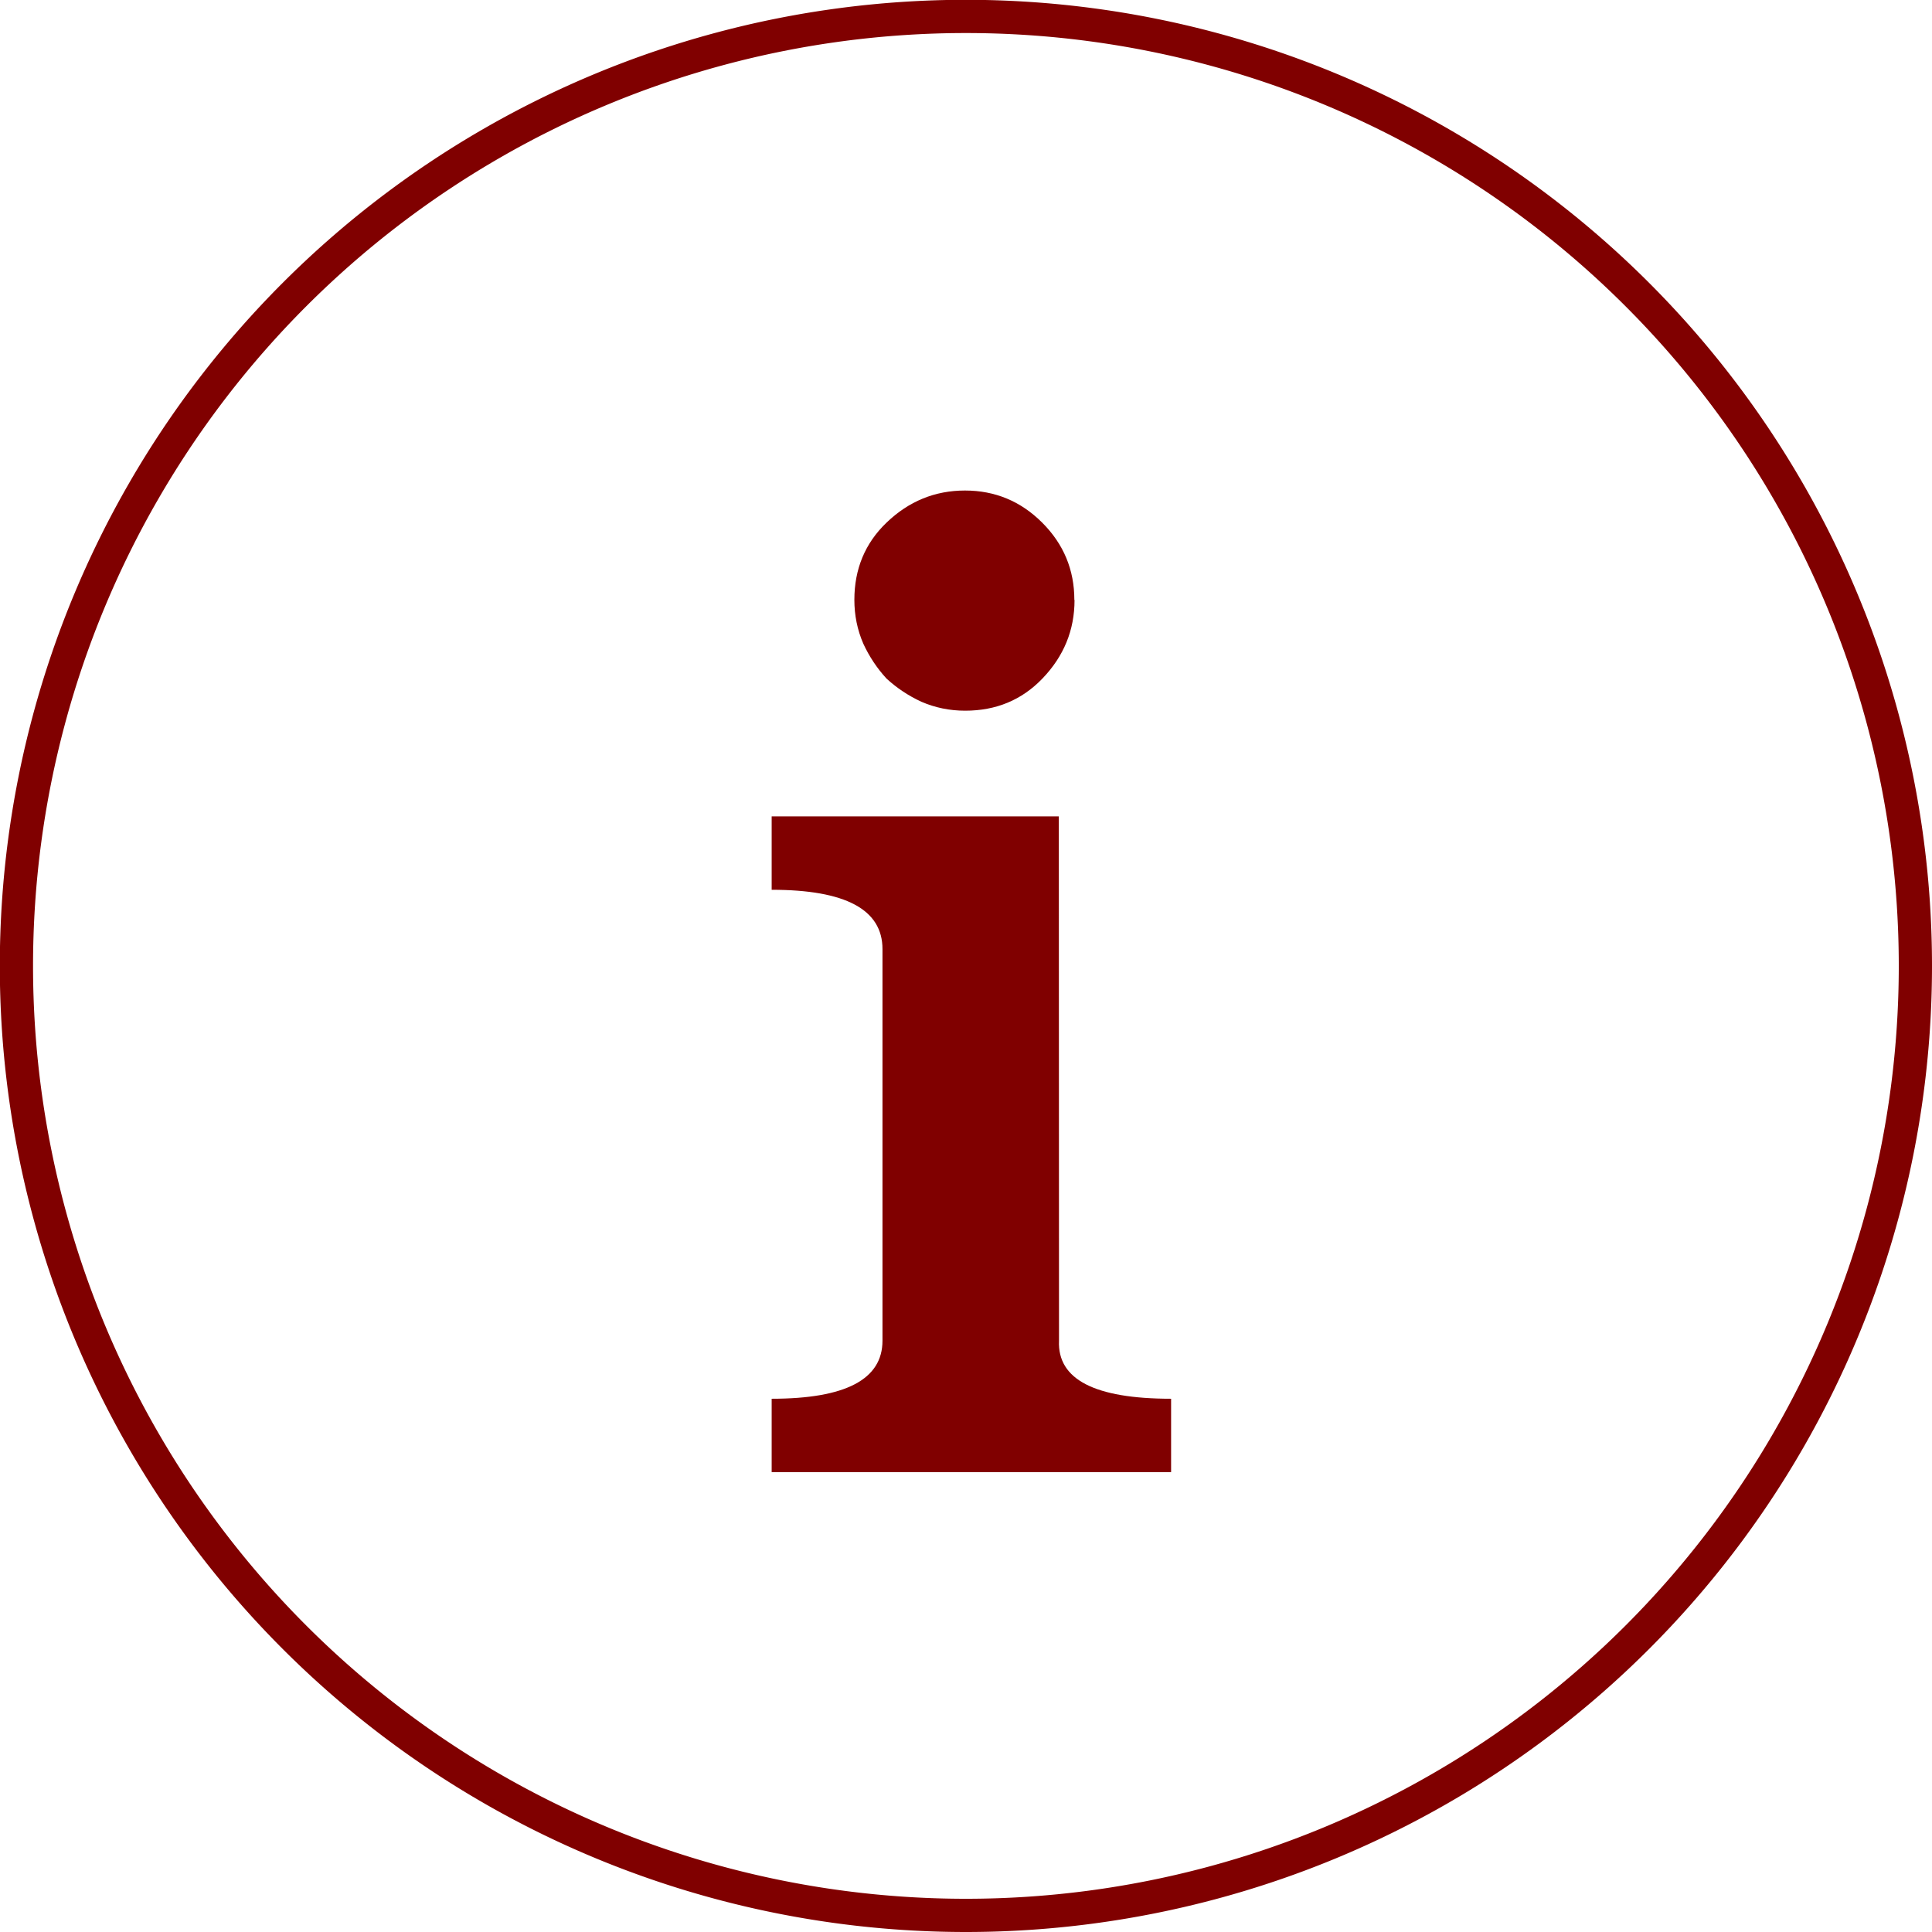 <?xml version="1.0" encoding="UTF-8" standalone="no"?>
<svg
   xmlns:dc="http://purl.org/dc/elements/1.1/"
   xmlns:cc="http://creativecommons.org/ns#"
   xmlns:rdf="http://www.w3.org/1999/02/22-rdf-syntax-ns#"
   xmlns:svg="http://www.w3.org/2000/svg"
   xmlns="http://www.w3.org/2000/svg"
   xmlns:sodipodi="http://sodipodi.sourceforge.net/DTD/sodipodi-0.dtd"
   xmlns:inkscape="http://www.inkscape.org/namespaces/inkscape"
   width="40"
   height="40"
   viewBox="0 0 10.583 10.583"
   version="1.1"
   id="svg8"
   sodipodi:docname="infoicon_apd.svg"
   inkscape:version="1.0.2 (e86c8708, 2021-01-15)">
  <defs
     id="defs2">
    <rect
       x="81.643"
       y="111.125"
       width="22.679"
       height="23.435"
       id="rect22" />
  </defs>
  <sodipodi:namedview
     id="base"
     pagecolor="#ffffff"
     bordercolor="#666666"
     borderopacity="1.0"
     inkscape:pageopacity="0.0"
     inkscape:pageshadow="2"
     inkscape:zoom="2.8830706"
     inkscape:cx="0.27327063"
     inkscape:cy="103.92586"
     inkscape:document-units="mm"
     inkscape:current-layer="layer1"
     inkscape:document-rotation="0"
     showgrid="false"
     inkscape:window-width="1248"
     inkscape:window-height="1035"
     inkscape:window-x="0"
     inkscape:window-y="23"
     inkscape:window-maximized="0"
     units="px"
     fit-margin-top="0"
     fit-margin-left="0"
     fit-margin-right="0"
     fit-margin-bottom="0"
     inkscape:pagecheckerboard="true" />
  <g
     inkscape:label="Ebene 1"
     inkscape:groupmode="layer"
     id="layer1"
     transform="translate(-75.611,-107.737)">
    <path
       id="path18"
       style="fill:none;stroke:#800000;stroke-width:0.182"
       d="m 86.103,113.028 a 5.201,5.201 0 0 1 -5.201,5.201 5.201,5.201 0 0 1 -5.201,-5.201 5.201,5.201 0 0 1 5.201,-5.201 5.201,5.201 0 0 1 5.201,5.201 z" />
    <g
       aria-label="i"
       transform="translate(-12.055,-1.761)"
       id="text20"
       style="font-style:normal;font-weight:normal;font-size:7.056px;line-height:1.25;font-family:sans-serif;white-space:pre;shape-inside:url(#rect22);fill:#000000;fill-opacity:1;stroke:none">
      <path
         d="m 93.467,116.842 q -0.014,0.318 0.614,0.318 V 117.562 H 91.893 v -0.402 q 0.607,0 0.607,-0.318 v -2.145 q 0,-0.325 -0.607,-0.325 v -0.402 h 1.573 z m 0.085,-4.057 q 0,0.247 -0.176,0.43 -0.169,0.176 -0.423,0.176 -0.127,0 -0.24,-0.049 -0.106,-0.049 -0.191,-0.127 -0.078,-0.085 -0.127,-0.191 -0.049,-0.113 -0.049,-0.24 0,-0.254 0.176,-0.423 0.183,-0.176 0.43,-0.176 0.247,0 0.423,0.176 0.176,0.176 0.176,0.423 z"
         style="font-style:normal;font-variant:normal;font-weight:normal;font-stretch:normal;font-size:7.056px;font-family:Superclarendon;-inkscape-font-specification:Superclarendon;text-align:center;text-anchor:middle;fill:#800000"
         id="path57" />
    </g>
  </g>
</svg>
